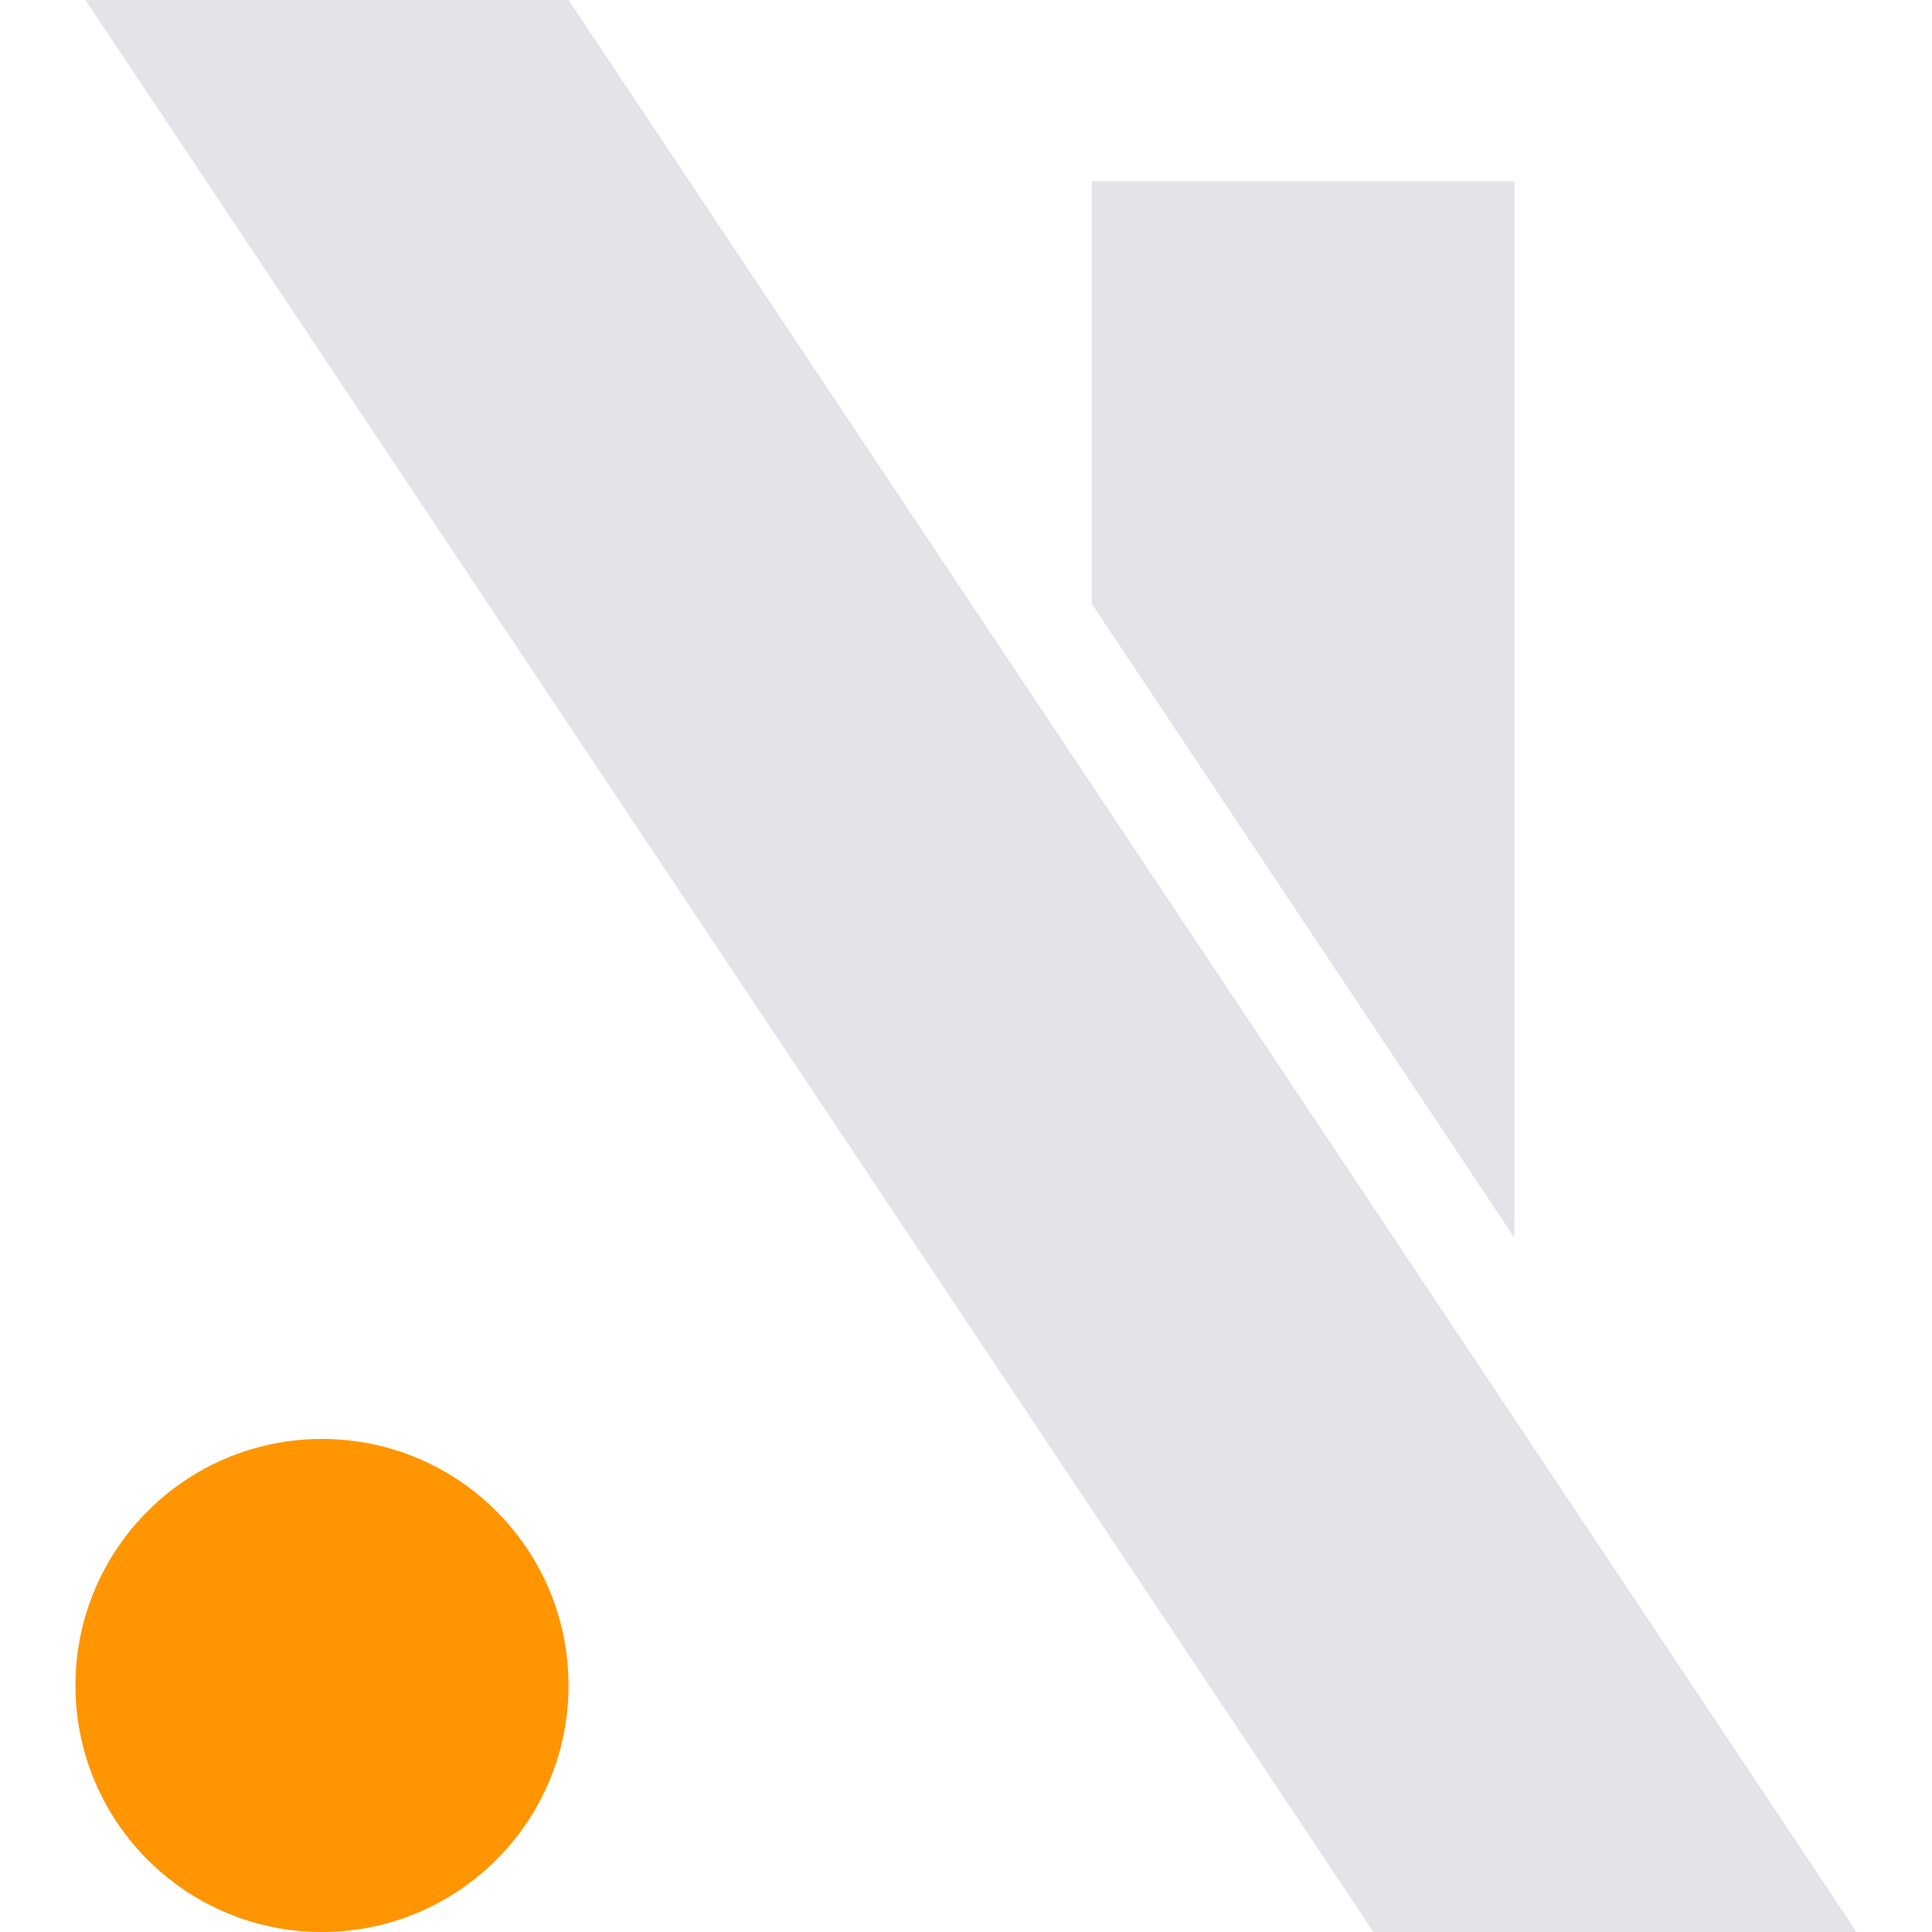 <svg width="128" height="128" viewBox="0 0 128 128" fill="none" xmlns="http://www.w3.org/2000/svg">
<g clip-path="url(#clip0_64_42)">
<path d="M123 128H91L5.667 0H37.666L123 128Z" fill="#E2E4E8"/>
<path d="M100.333 82L72.333 40V12H100.333V82Z" fill="#E2E4E8"/>
<circle cx="21.333" cy="111.667" r="16.333" fill="#FF9500"/>
</g>
<defs>
<clipPath id="clip0_64_42">
<rect width="128" height="128" fill="white"/>
</clipPath>
</defs>
</svg>

